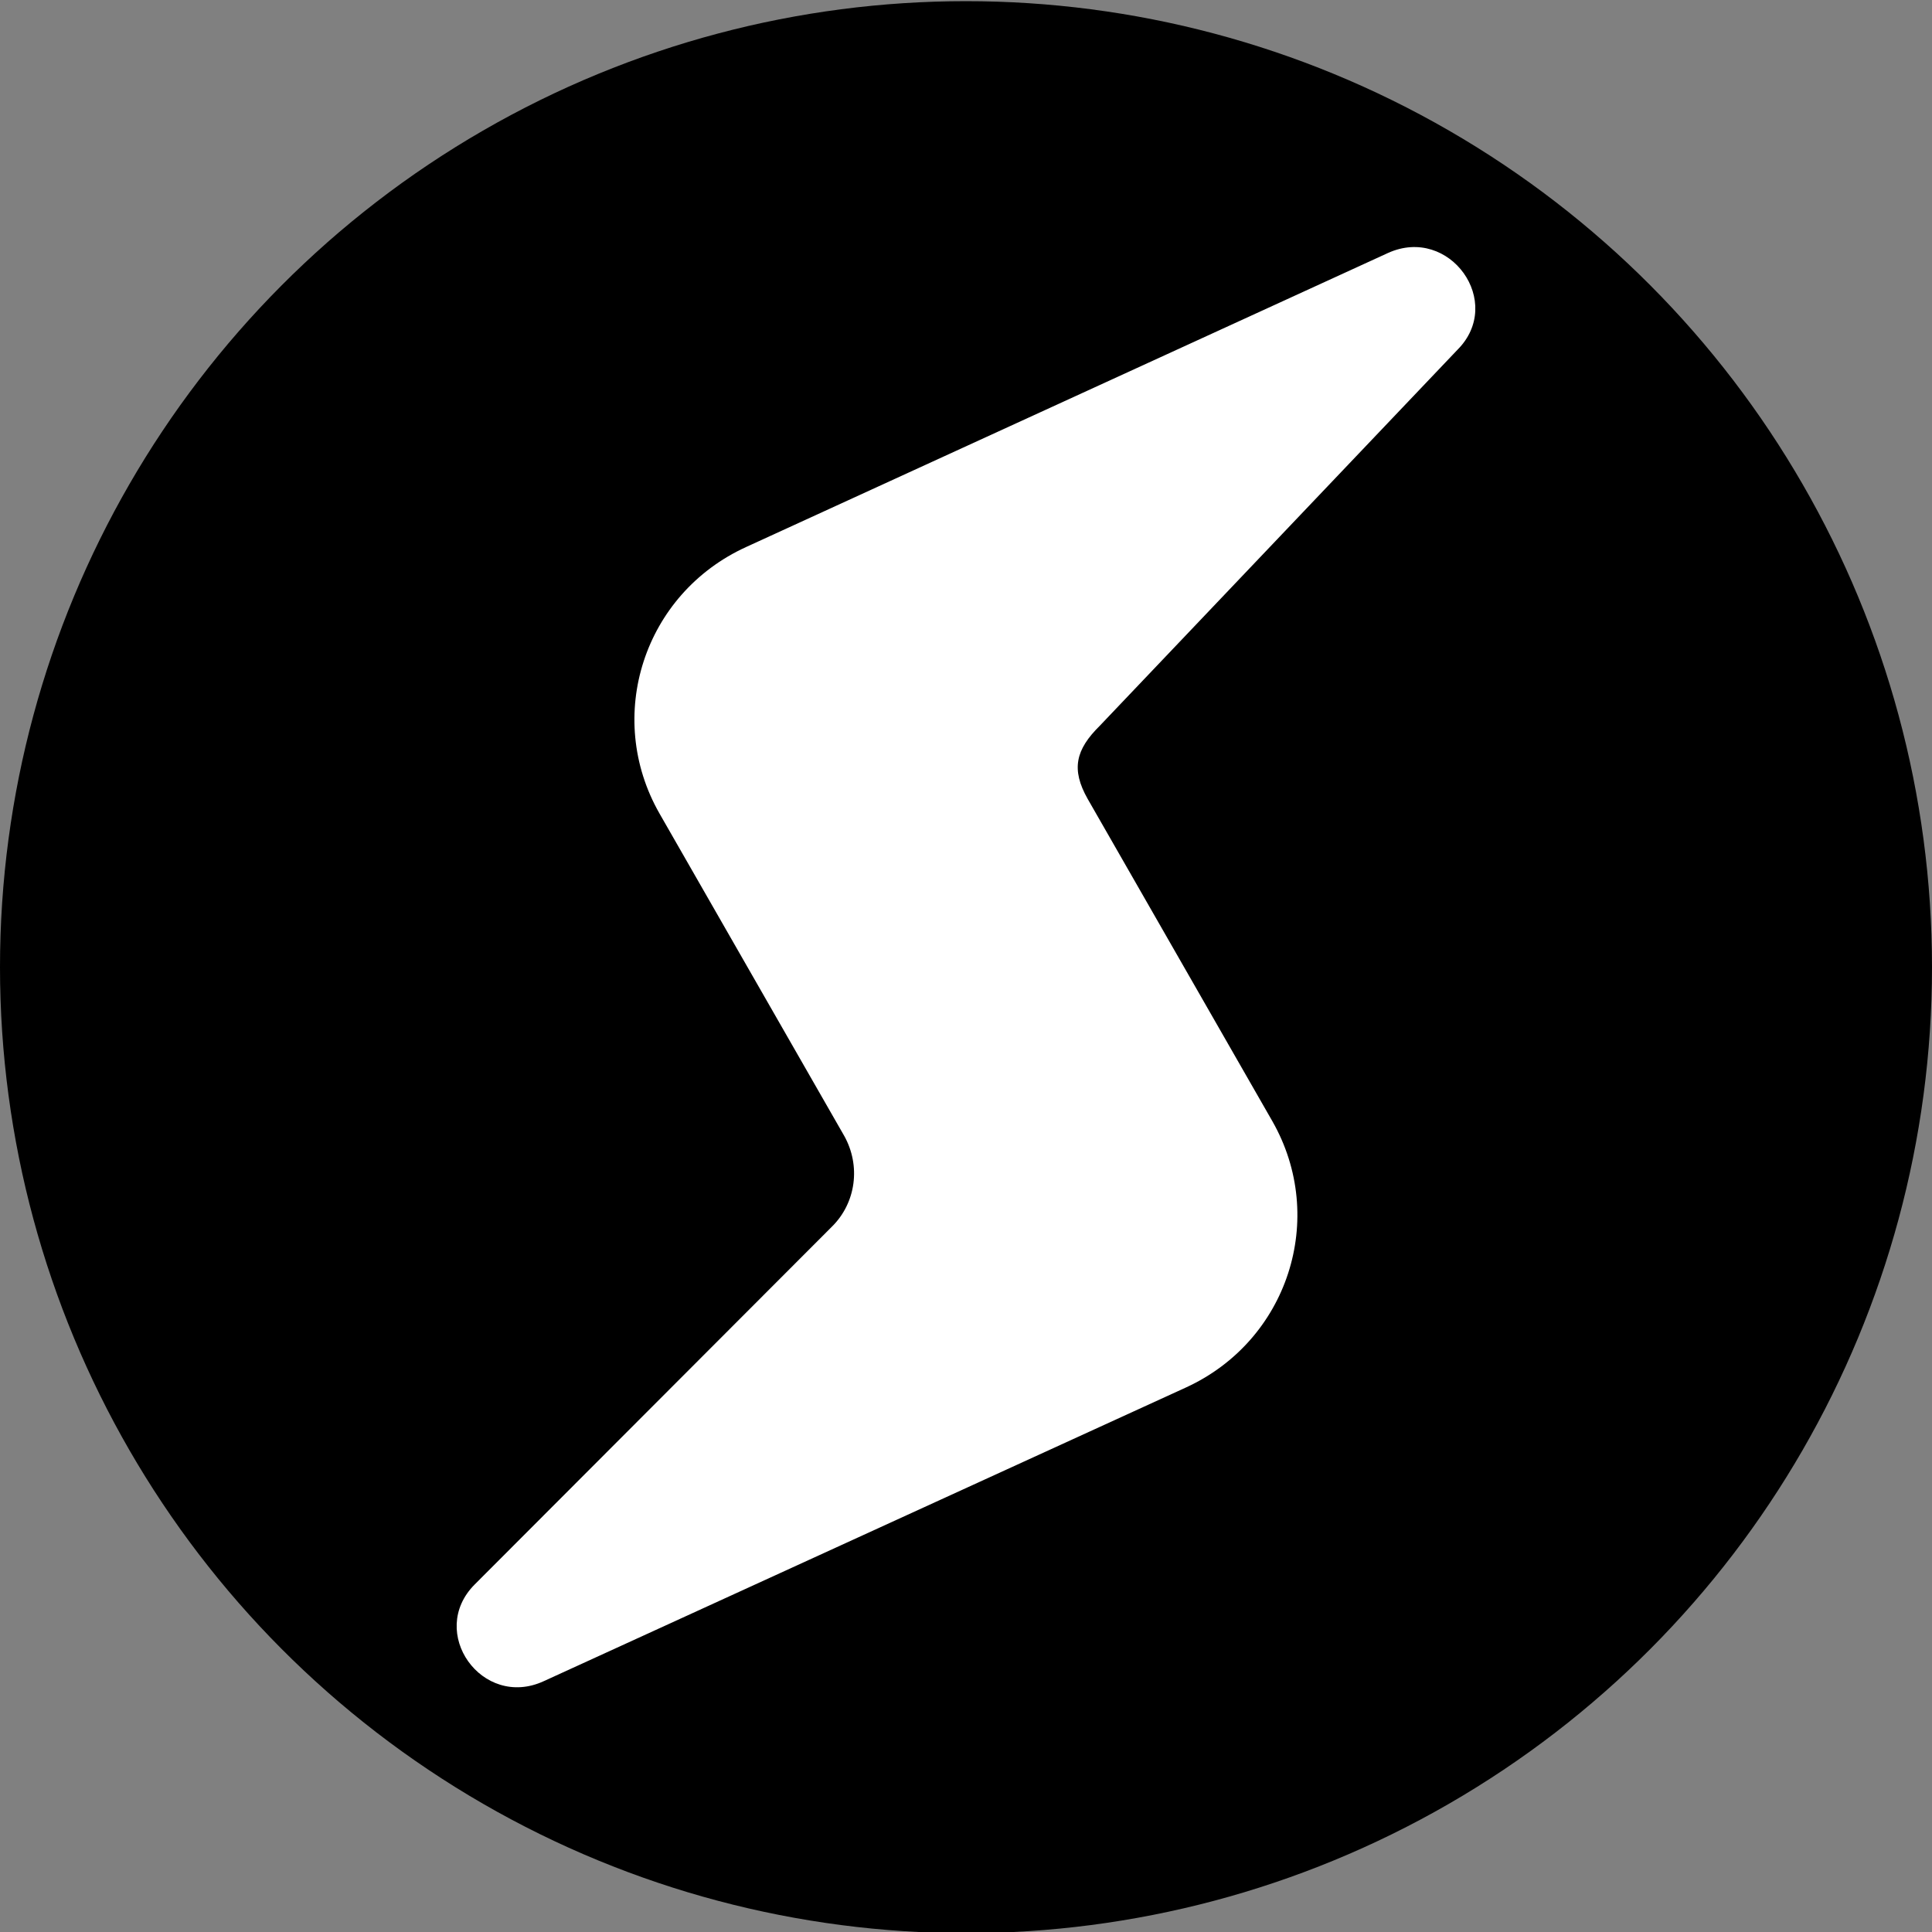<?xml version="1.0" encoding="utf-8"?>
<!-- Generator: Adobe Illustrator 26.0.2, SVG Export Plug-In . SVG Version: 6.00 Build 0)  -->
<svg version="1.1" id="Calque_1" xmlns="http://www.w3.org/2000/svg" xmlns:xlink="http://www.w3.org/1999/xlink" x="0px" y="0px"
	 viewBox="0 0 595.28 595.28" style="enable-background:new 0 0 595.28 595.28;" xml:space="preserve">
<rect x="0" y="0" width="595.28" height="595.28" fill="#808080" stroke="none"/>
<style type="text/css">
	.st0{fill:#FFFFFF;}
</style>
<g id="Logo-cercle_00000176007602355175408290000002564786692098860467_" transform="translate(0, 14)">
	<circle id="Oval_00000172421214037446767840000015799723959591150005_" cx="297.64" cy="284" r="297.64"/>
	<path id="S_00000090988351193928151530000018293006834735250872_" class="st0" d="M146.26,474.2l110.06-110.24
		c7.49-7.39,8.93-18.82,3.78-28.01l-56.92-99.33c-17.03-29.87-4.84-67.67,26.72-82.08l197.78-90.6c19-8.59,36.03,15.24,21.35,29.87
		L338.9,209.58c-7.49,7.39-8.93,13.44-3.78,22.56l56.92,99.33c17.03,29.87,4.84,67.67-26.72,82.08L167.53,504
		C148.53,512.74,131.58,488.91,146.26,474.2z"/>
</g>
</svg>
